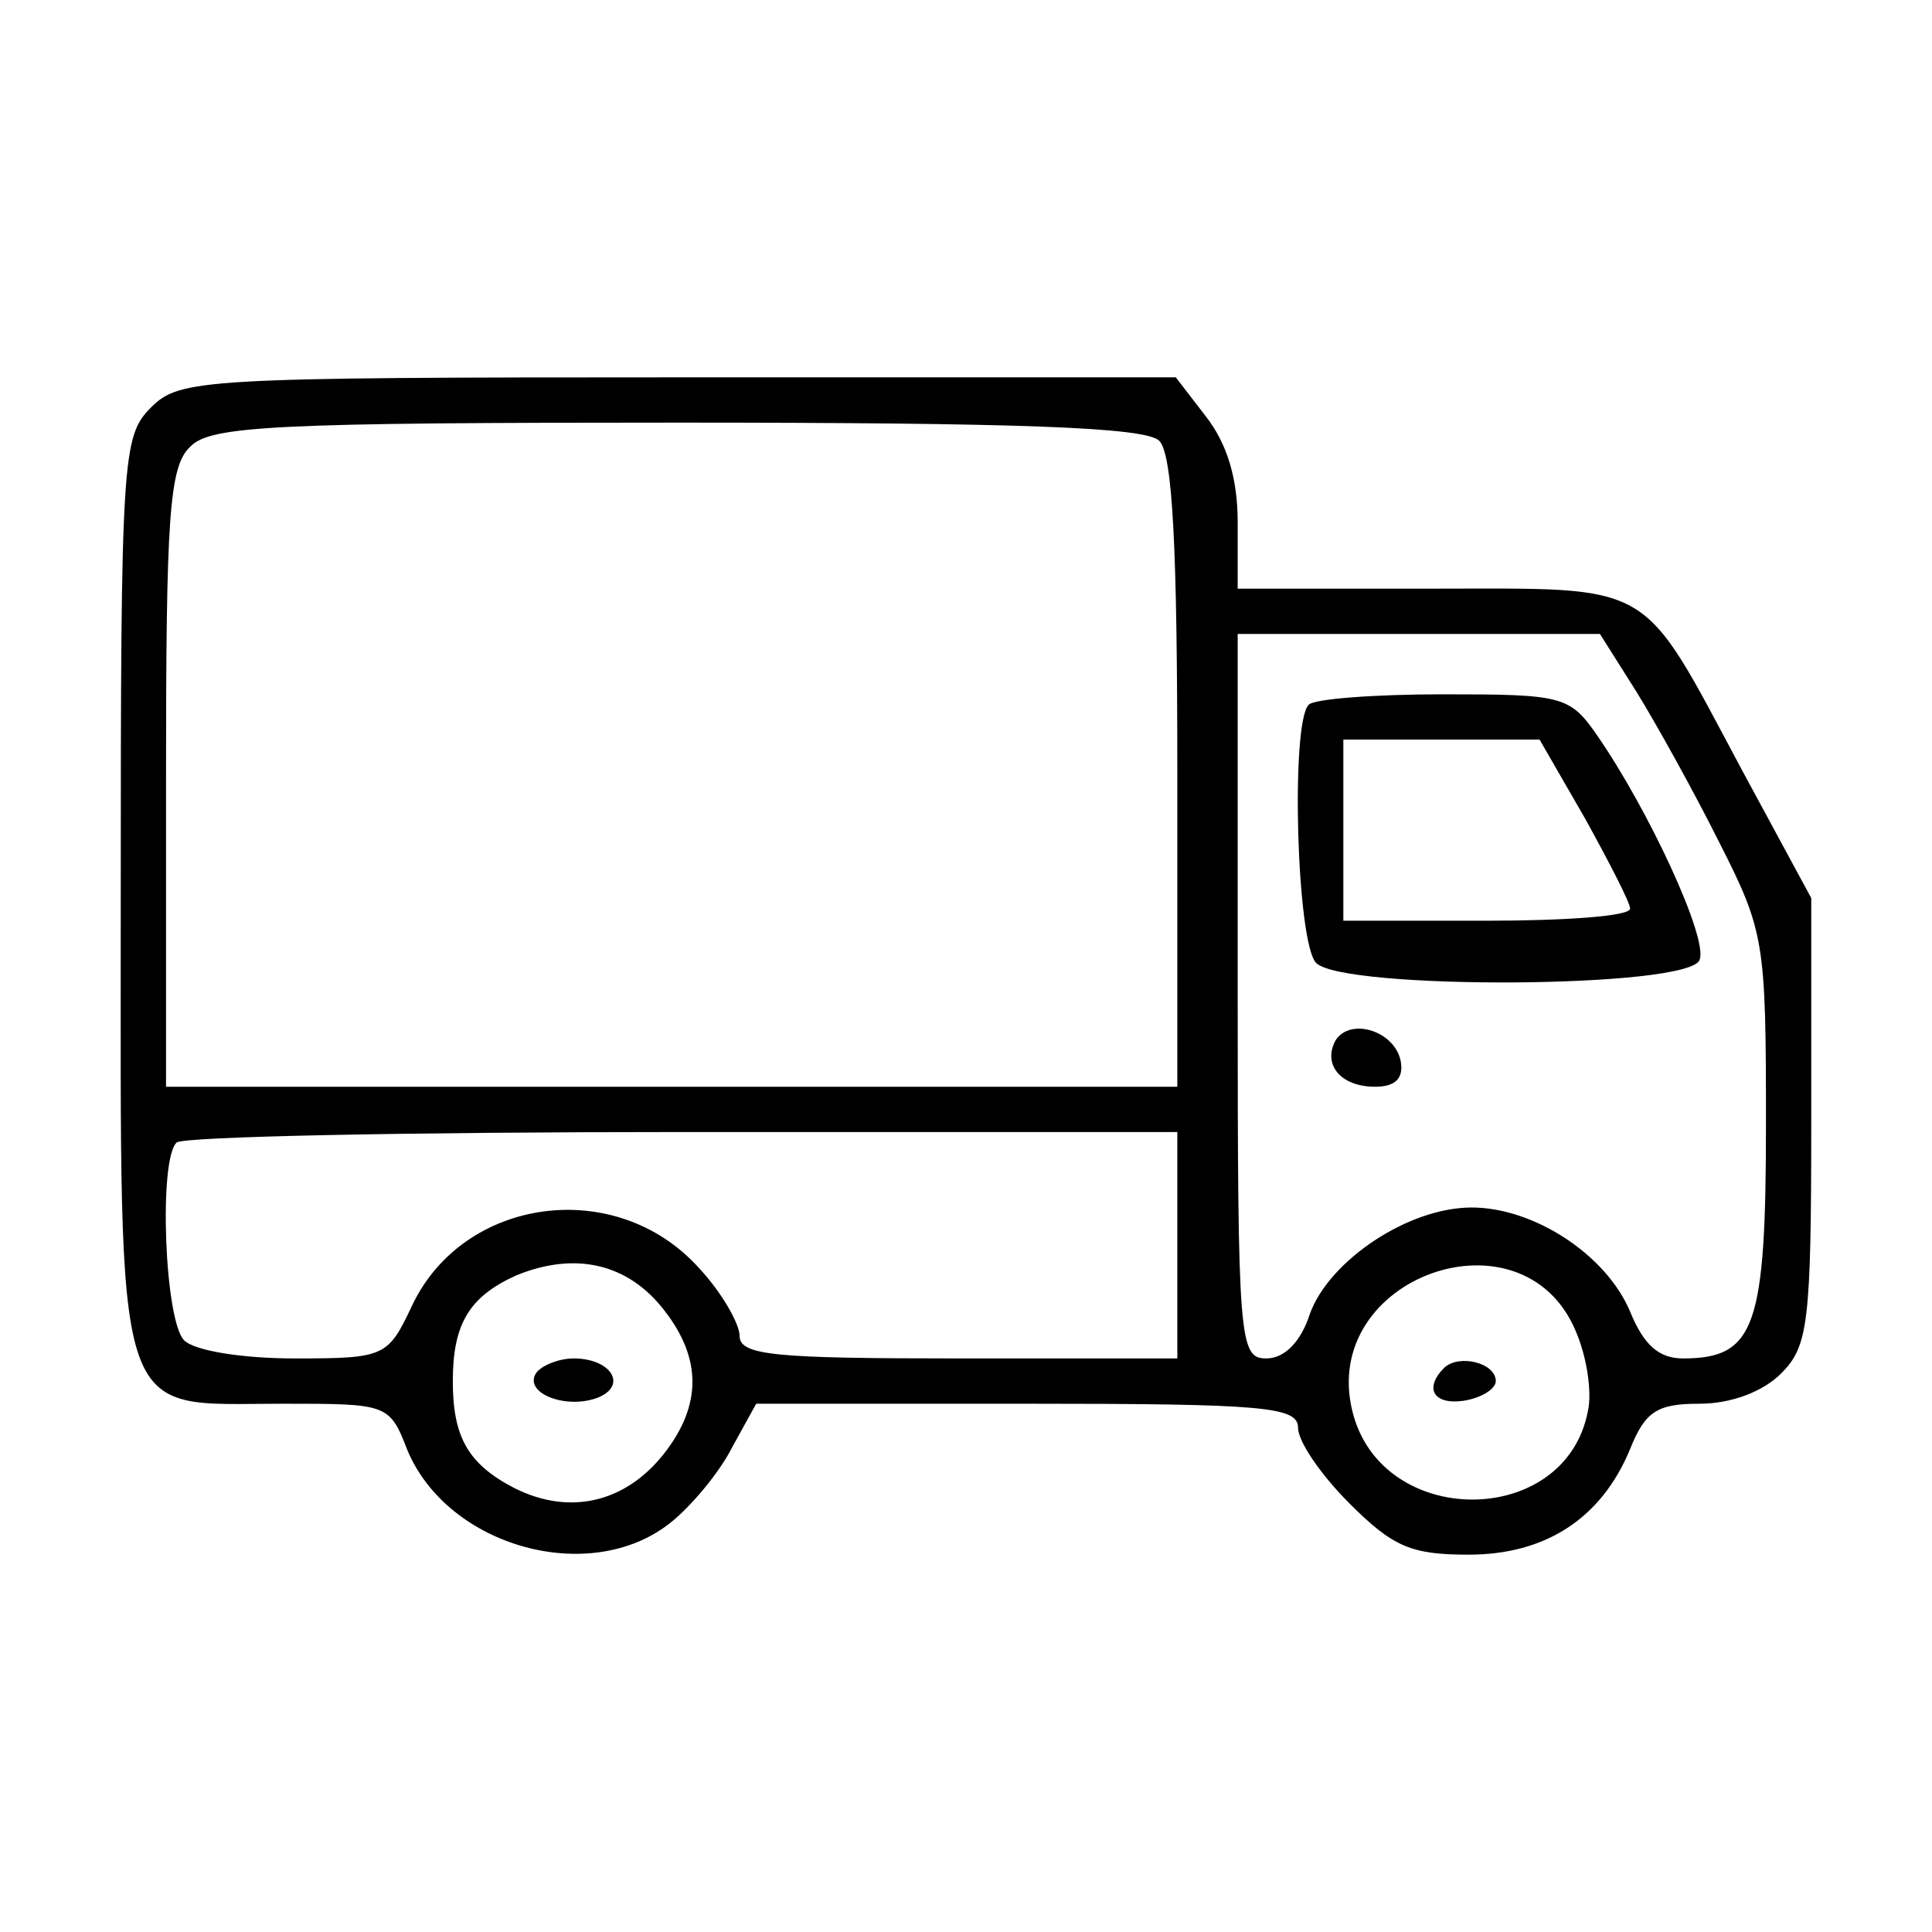<svg preserveAspectRatio="xMidYMid meet" viewBox="0 0 128 128" height="128pt" width="128pt" xmlns="http://www.w3.org/2000/svg" version="1.0">

<g stroke="none" fill="#000000" transform="translate(0,128) scale(0.1,-0.1)">
<path d="M100 1010 c-19 -19 -20 -33 -20 -323 0 -357 -6 -337 107 -337 70 0
71 0 83 -31 27 -64 121 -90 174 -48 14 11 33 34 41 50 l16 29 179 0 c158 0
180 -2 180 -16 0 -9 15 -31 34 -50 29 -29 41 -34 79 -34 51 0 88 24 107 70 10
25 18 30 46 30 21 0 42 8 54 20 18 18 20 33 20 168 l0 147 -46 85 c-68 127
-56 120 -206 120 l-128 0 0 44 c0 29 -7 52 -21 70 l-20 26 -330 0 c-316 0
-330 -1 -349 -20z m668 -22 c9 -9 12 -72 12 -220 l0 -208 -335 0 -335 0 0 204
c0 173 2 207 16 220 13 14 57 16 323 16 225 0 310 -3 319 -12z m316 -166 c13
-21 38 -66 55 -100 30 -59 31 -66 31 -186 0 -135 -7 -156 -55 -156 -16 0 -26
9 -35 31 -16 38 -64 69 -105 69 -42 0 -94 -35 -107 -70 -6 -19 -17 -30 -29
-30 -18 0 -19 11 -19 240 l0 240 120 0 120 0 24 -38z m-304 -367 l0 -75 -145
0 c-122 0 -145 2 -145 15 0 8 -12 29 -27 45 -55 61 -156 47 -190 -25 -16 -34
-18 -35 -78 -35 -34 0 -66 5 -73 12 -13 13 -17 120 -5 131 3 4 154 7 335 7
l328 0 0 -75z m-340 -43 c25 -32 25 -63 0 -95 -26 -33 -63 -41 -99 -23 -31 16
-41 34 -41 71 0 38 11 56 42 70 39 16 74 8 98 -23z m604 -14 c7 -16 11 -40 8
-53 -15 -78 -137 -78 -156 0 -22 89 113 137 148 53z"></path>
<path d="M867 813 c-12 -12 -8 -158 5 -171 18 -18 247 -17 254 2 6 14 -34 100
-68 149 -18 26 -23 27 -102 27 -45 0 -86 -3 -89 -7z m183 -75 c16 -29 30 -56
30 -60 0 -5 -43 -8 -95 -8 l-95 0 0 60 0 60 65 0 65 0 30 -52z"></path>
<path d="M885 591 c-9 -16 3 -31 26 -31 14 0 19 6 17 17 -4 20 -33 29 -43 14z"></path>
<path d="M355 370 c-8 -13 20 -24 41 -16 20 8 9 26 -16 26 -10 0 -22 -5 -25
-10z"></path>
<path d="M957 374 c-14 -14 -7 -25 13 -22 12 2 21 8 21 13 0 12 -24 18 -34 9z"></path>
</g>
</svg>
